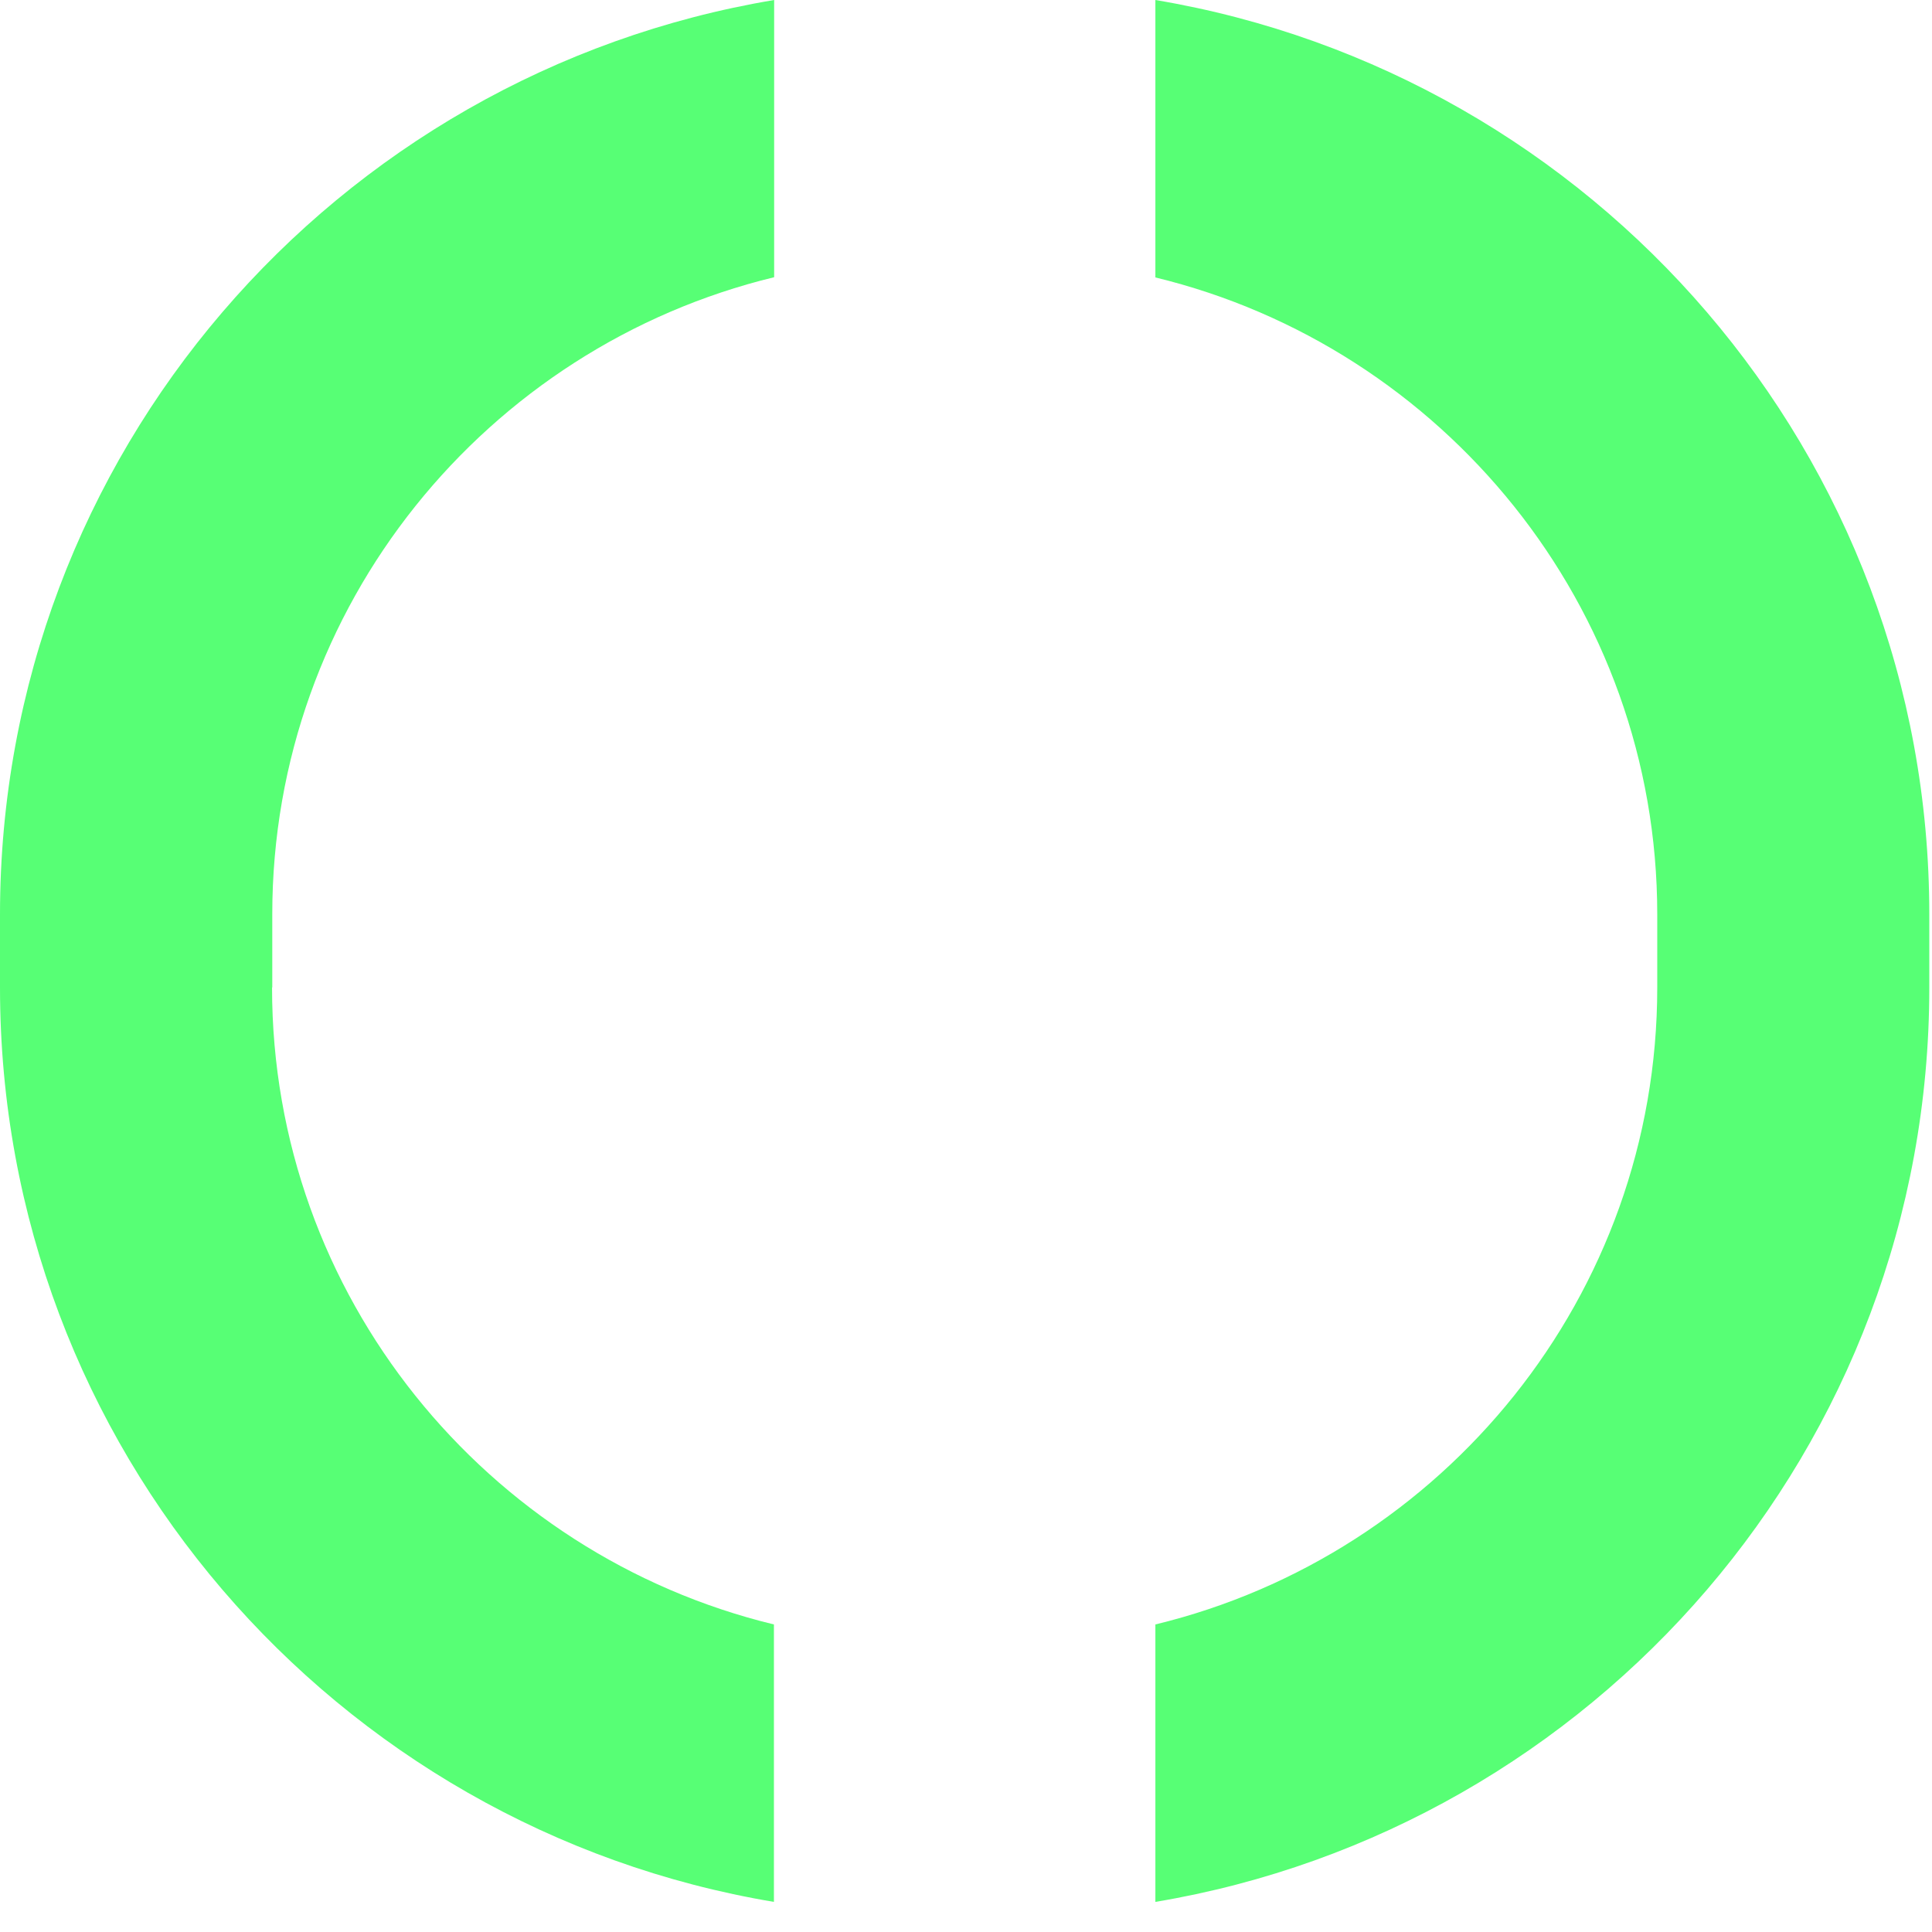 <svg width="86" height="86" viewBox="0 0 86 86" fill="none" xmlns="http://www.w3.org/2000/svg">
	<path d="M12.12 43.95V40.69C12.12 26.96 21.66 15.44 34.46 12.34V0C14.91 3.27 0 20.22 0 40.7V43.96C0 64.43 14.91 81.39 34.45 84.66V72.31C21.66 69.21 12.11 57.69 12.11 43.96L12.12 43.95Z" fill="#57FF75"/>
	<path d="M51.43 0V12.35C64.22 15.45 73.77 26.97 73.77 40.7V43.96C73.77 57.69 64.23 69.21 51.43 72.31V84.66C70.97 81.39 85.88 64.44 85.88 43.96V40.7C85.88 20.22 70.97 3.28 51.43 0Z" fill="#57FF75"/>
</svg>
